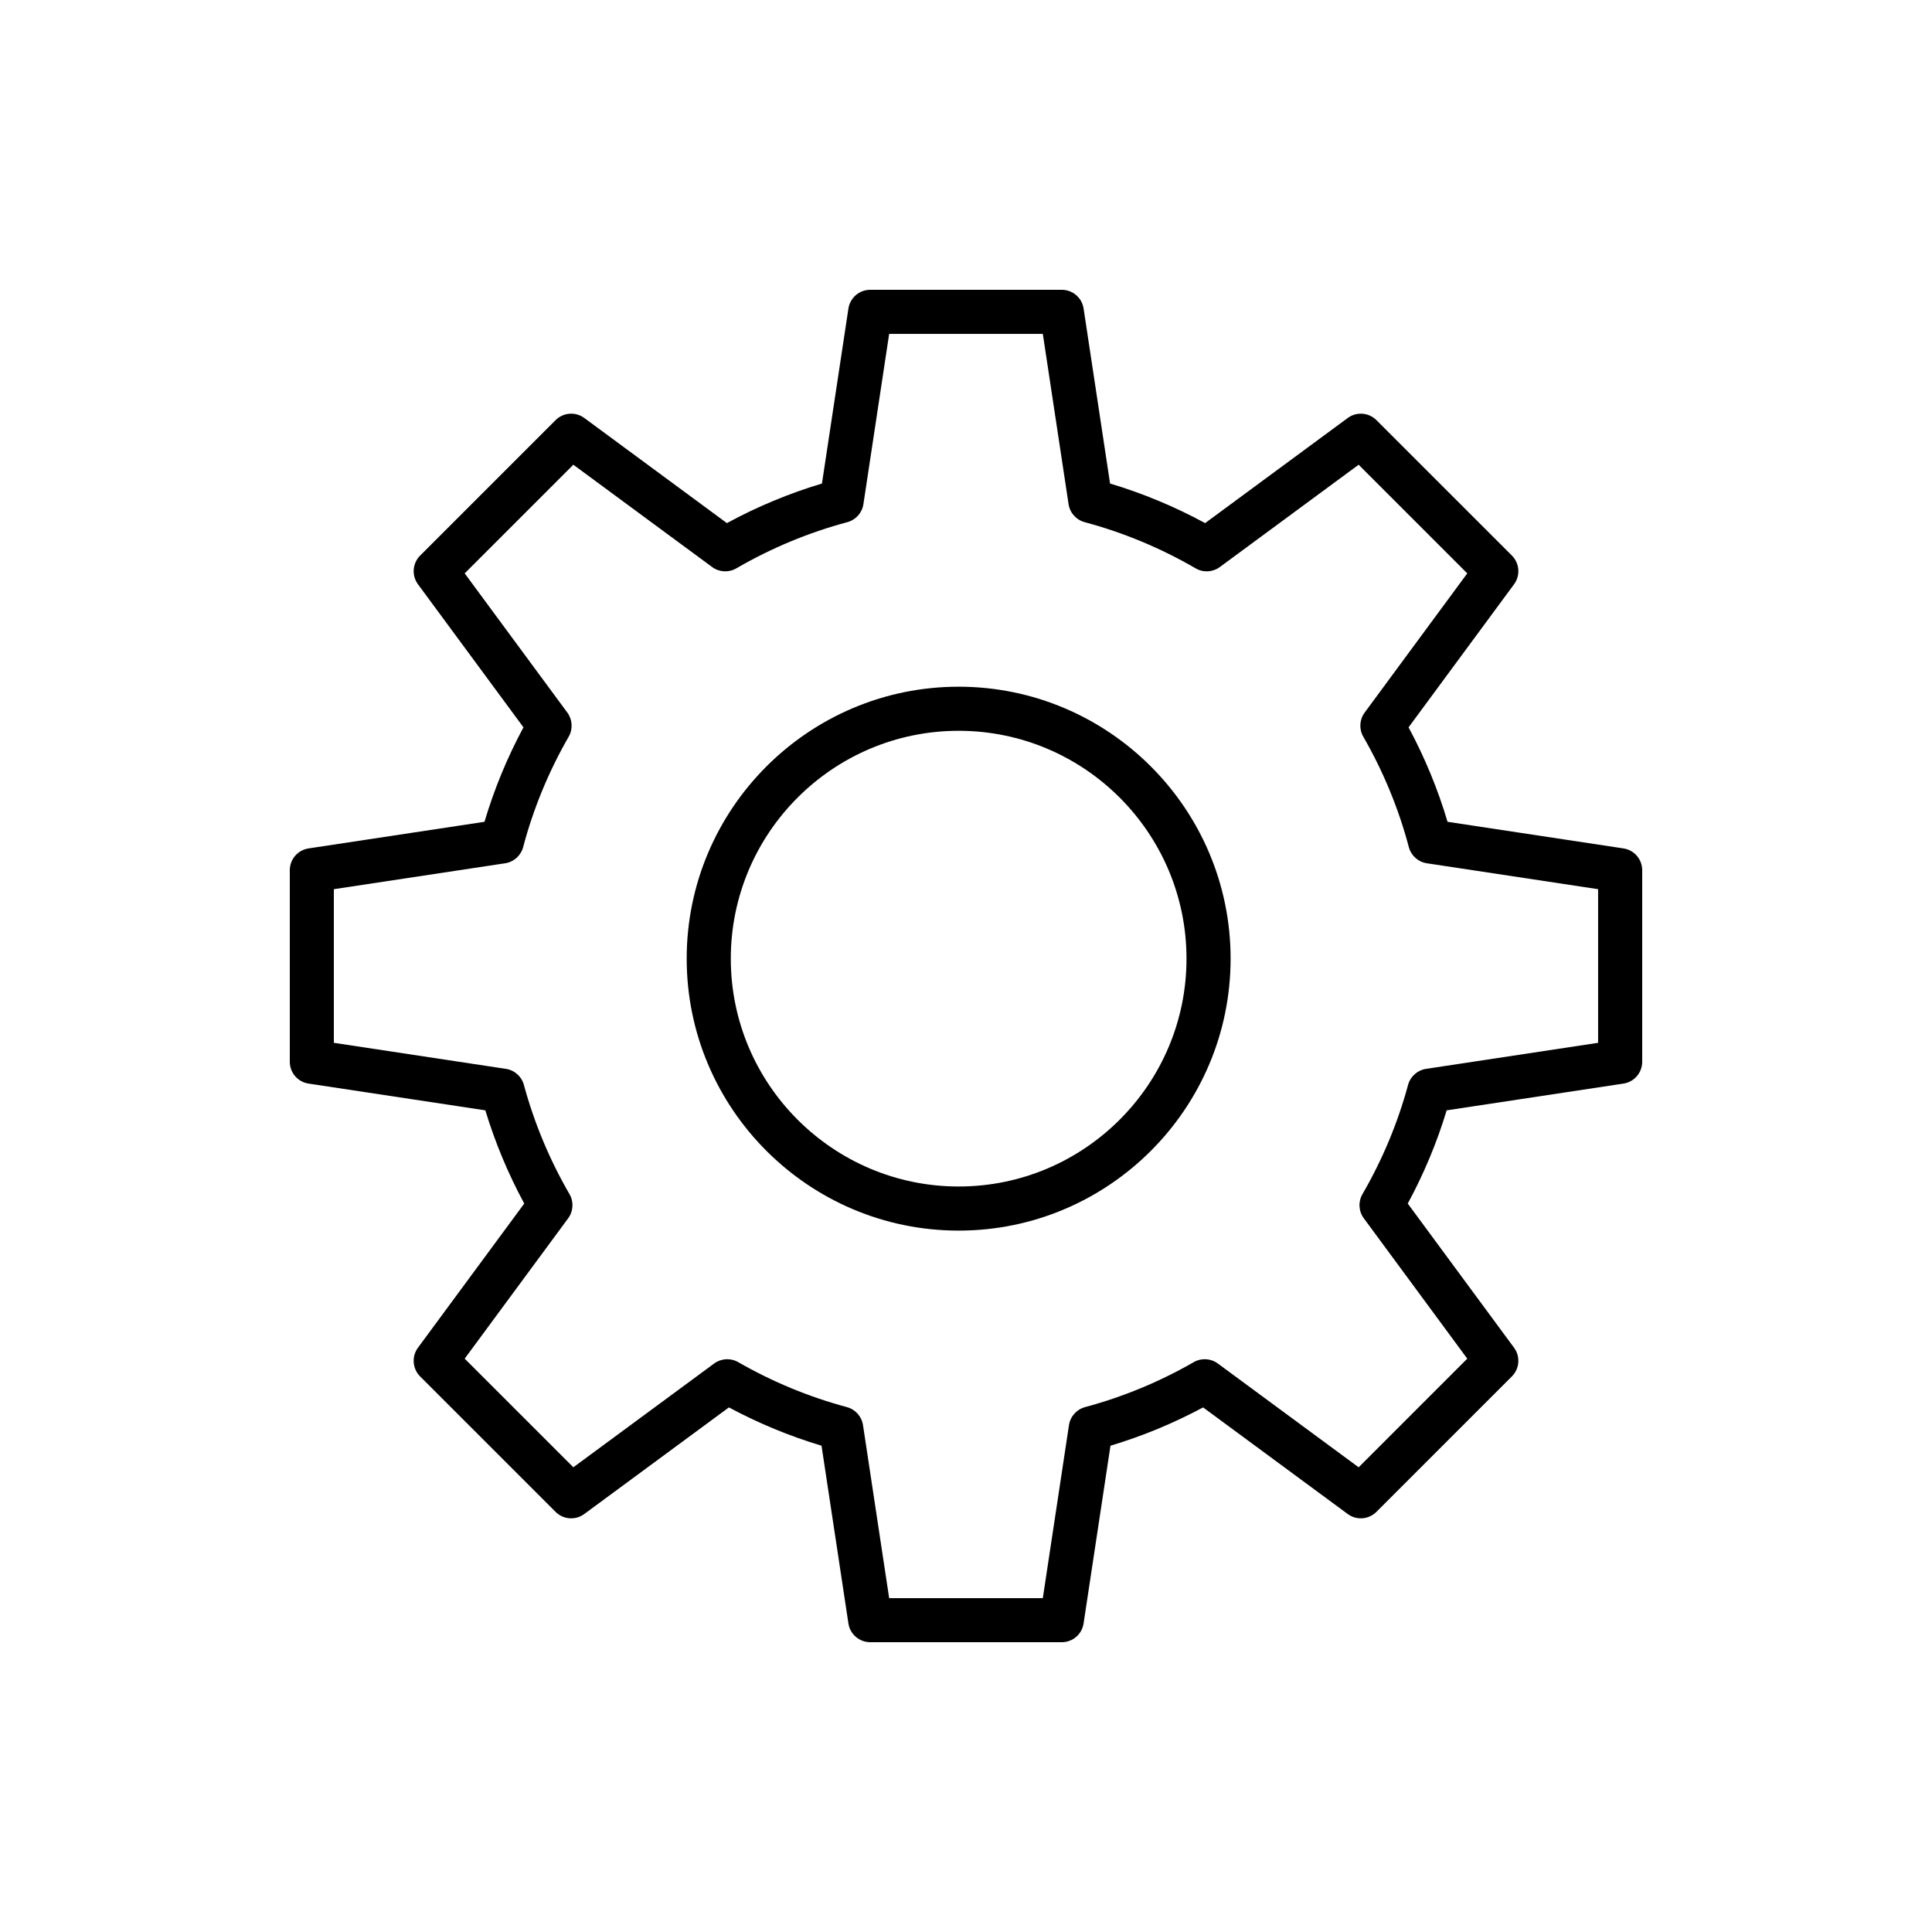 <?xml version="1.0" encoding="UTF-8"?> <svg xmlns="http://www.w3.org/2000/svg" width="100" height="100" viewBox="0 0 100 100" fill="none"><path d="M49.62 35.544C41.858 35.544 35.543 41.858 35.543 49.62C35.543 57.381 41.858 63.696 49.62 63.696C57.381 63.696 63.696 57.381 63.696 49.62C63.696 41.858 57.381 35.544 49.62 35.544ZM49.62 61.413C43.116 61.413 37.826 56.123 37.826 49.62C37.826 43.116 43.116 37.826 49.62 37.826C56.123 37.826 61.413 43.116 61.413 49.62C61.413 56.123 56.123 61.413 49.62 61.413Z" fill="black"></path><path d="M84.031 43.914L74.924 42.536C74.424 40.848 73.747 39.209 72.907 37.647L78.367 30.242C78.702 29.788 78.655 29.157 78.256 28.757L71.244 21.746C70.844 21.347 70.214 21.299 69.76 21.634L62.377 27.076C60.808 26.224 59.159 25.537 57.457 25.028L56.087 15.971C56.003 15.412 55.523 15 54.959 15H45.043C44.478 15 43.999 15.412 43.914 15.971L42.544 25.028C40.843 25.537 39.193 26.224 37.624 27.076L30.242 21.634C29.788 21.299 29.157 21.346 28.758 21.746L21.746 28.757C21.347 29.156 21.299 29.788 21.634 30.242L27.094 37.647C26.254 39.209 25.578 40.848 25.077 42.536L15.971 43.914C15.412 43.998 15 44.478 15 45.042V54.958C15 55.522 15.412 56.002 15.97 56.086L25.121 57.471C25.627 59.14 26.302 60.757 27.135 62.296L21.633 69.758C21.299 70.213 21.347 70.843 21.745 71.243L28.757 78.254C29.155 78.654 29.787 78.701 30.241 78.366L37.728 72.847C39.259 73.668 40.866 74.333 42.522 74.83L43.914 84.029C43.998 84.588 44.477 85 45.042 85H54.958C55.523 85 56.002 84.588 56.086 84.029L57.478 74.83C59.134 74.333 60.741 73.668 62.272 72.847L69.759 78.366C70.213 78.701 70.844 78.653 71.243 78.254L78.255 71.243C78.654 70.844 78.702 70.213 78.367 69.758L72.865 62.296C73.699 60.757 74.374 59.14 74.879 57.471L84.03 56.086C84.588 56.002 85 55.522 85 54.958V45.042C85.001 44.478 84.588 43.998 84.031 43.914ZM82.718 53.976L73.813 55.324C73.366 55.392 73.001 55.717 72.882 56.153C72.347 58.128 71.552 60.03 70.521 61.808C70.293 62.201 70.32 62.692 70.59 63.058L75.946 70.324L70.323 75.947L63.035 70.575C62.669 70.306 62.181 70.278 61.789 70.504C60.016 71.523 58.123 72.306 56.162 72.832C55.725 72.95 55.398 73.315 55.33 73.764L53.976 82.719H46.023L44.669 73.764C44.601 73.316 44.274 72.95 43.836 72.832C41.875 72.306 39.983 71.523 38.209 70.504C37.818 70.279 37.328 70.307 36.964 70.575L29.676 75.947L24.052 70.324L29.409 63.058C29.678 62.692 29.706 62.201 29.477 61.808C28.446 60.031 27.652 58.128 27.116 56.153C26.998 55.716 26.632 55.392 26.185 55.324L17.28 53.976V46.024L26.145 44.683C26.594 44.615 26.961 44.287 27.078 43.847C27.605 41.856 28.398 39.933 29.436 38.13C29.662 37.737 29.633 37.248 29.365 36.883L24.052 29.677L29.676 24.054L36.861 29.35C37.227 29.619 37.718 29.647 38.112 29.418C39.919 28.368 41.852 27.564 43.857 27.027C44.295 26.91 44.622 26.544 44.69 26.095L46.023 17.282H53.976L55.309 26.095C55.376 26.544 55.704 26.91 56.142 27.027C58.146 27.564 60.079 28.368 61.887 29.418C62.28 29.648 62.771 29.619 63.138 29.35L70.323 24.054L75.946 29.677L70.634 36.883C70.365 37.248 70.337 37.737 70.563 38.13C71.6 39.933 72.394 41.856 72.921 43.847C73.037 44.287 73.404 44.615 73.854 44.683L82.718 46.024V53.976Z" fill="black"></path></svg> 